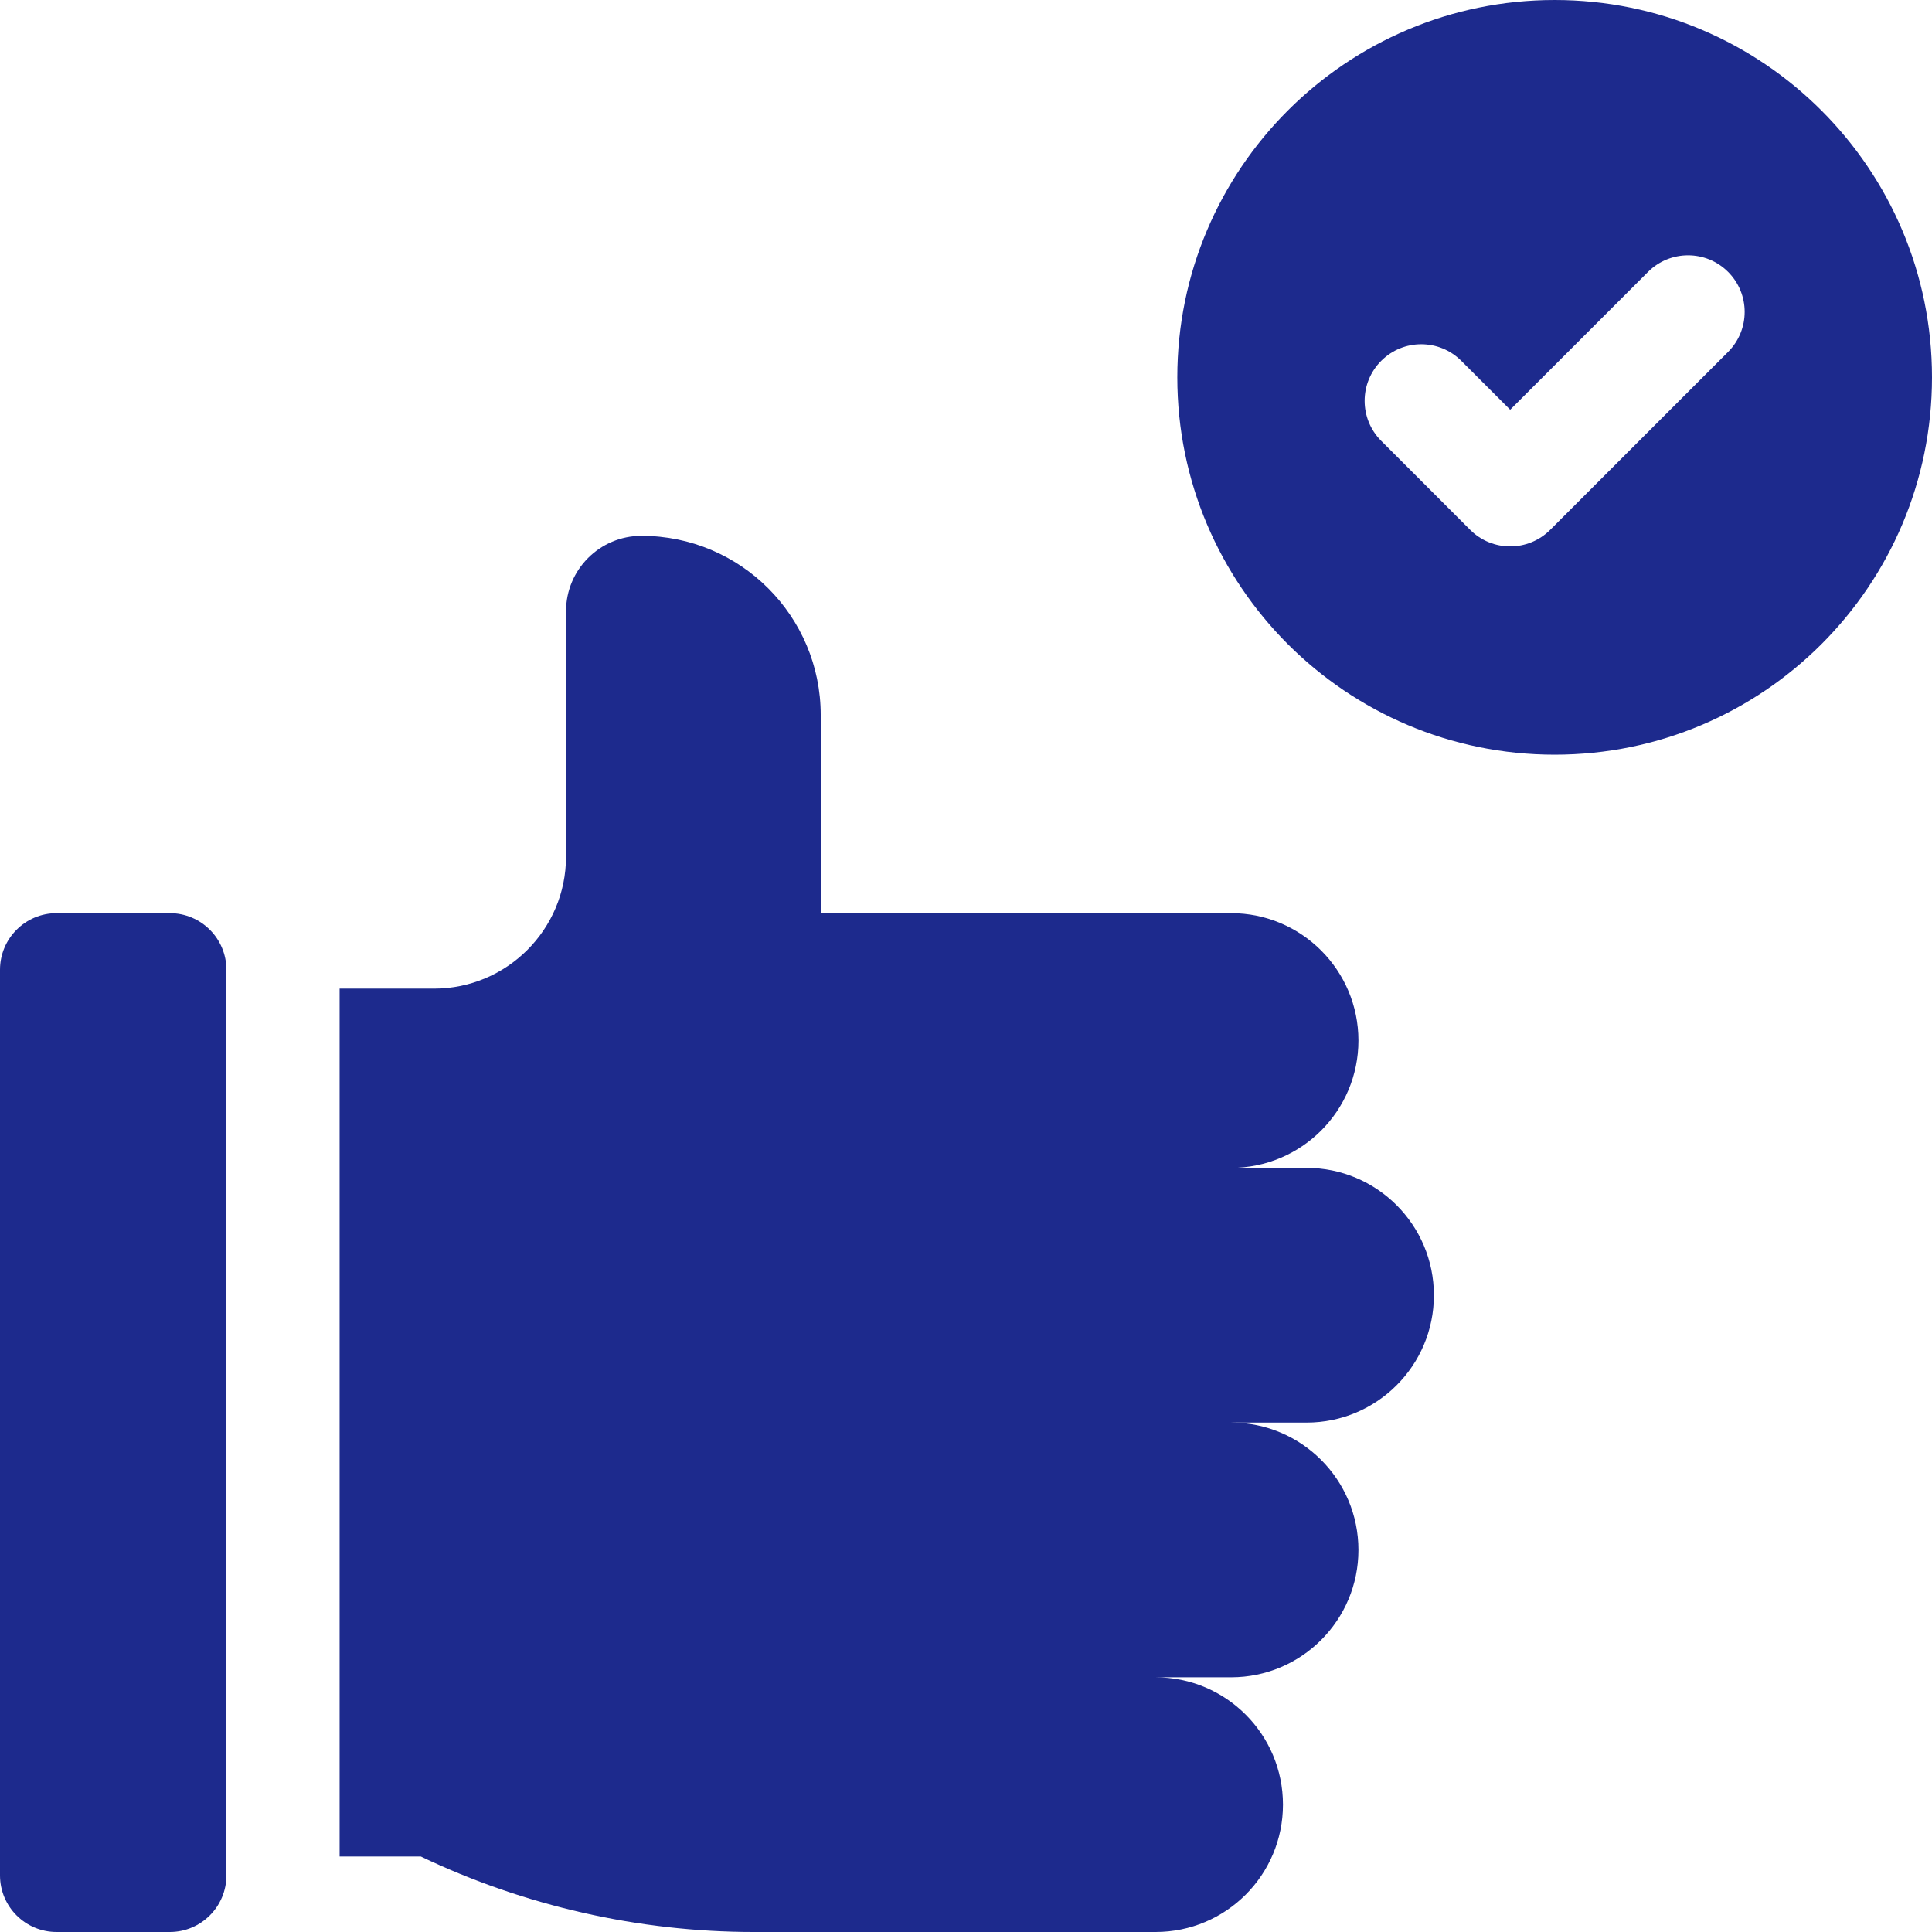 <svg xmlns="http://www.w3.org/2000/svg" width="512" height="512" viewBox="0 0 512 512" fill="none"><g clip-path="url(#clip0_38_177)"><path d="M412 0C356.772 0 312 44.771 312 100C312 155.228 356.772 200 412 200C467.228 200 512 155.228 512 100C512 44.771 467.228 0 412 0ZM457.962 93.266L410.821 140.407C404.963 146.265 395.466 146.265 389.608 140.407L366.038 116.837C360.18 110.979 360.18 101.482 366.038 95.624C371.896 89.766 381.393 89.766 387.251 95.624L400.215 108.588L436.749 72.054C442.607 66.196 452.104 66.196 457.962 72.054C463.82 77.91 463.82 87.408 457.962 93.266Z" fill="#1D2A8D"></path><path d="M346.25 309.5H326.25C344.89 309.5 360 294.39 360 275.75C360 257.11 344.89 242 326.25 242H217.5V189.5C217.5 163.266 196.234 142 170 142C158.954 142 150 150.954 150 162V227C150 246.33 134.33 262 115 262H90V492H111.532C138.94 505.094 169.351 512 199.721 512H306.25C324.89 512 340 496.89 340 478.25C340 459.61 324.89 444.5 306.25 444.5H326.25C344.89 444.5 360 429.39 360 410.75C360 392.11 344.89 377 326.25 377H346.25C364.89 377 380 361.89 380 343.25C380 324.61 364.89 309.5 346.25 309.5Z" fill="#1D2A8D"></path><path d="M45 242H15C6.716 242 0 248.716 0 257V497C0 505.284 6.716 512 15 512H45C53.284 512 60 505.284 60 497V257C60 248.716 53.284 242 45 242Z" fill="#1D2A8D"></path></g><defs><clipPath id="clip0_38_177"><rect width="512" height="512" fill="white"></rect></clipPath></defs></svg>